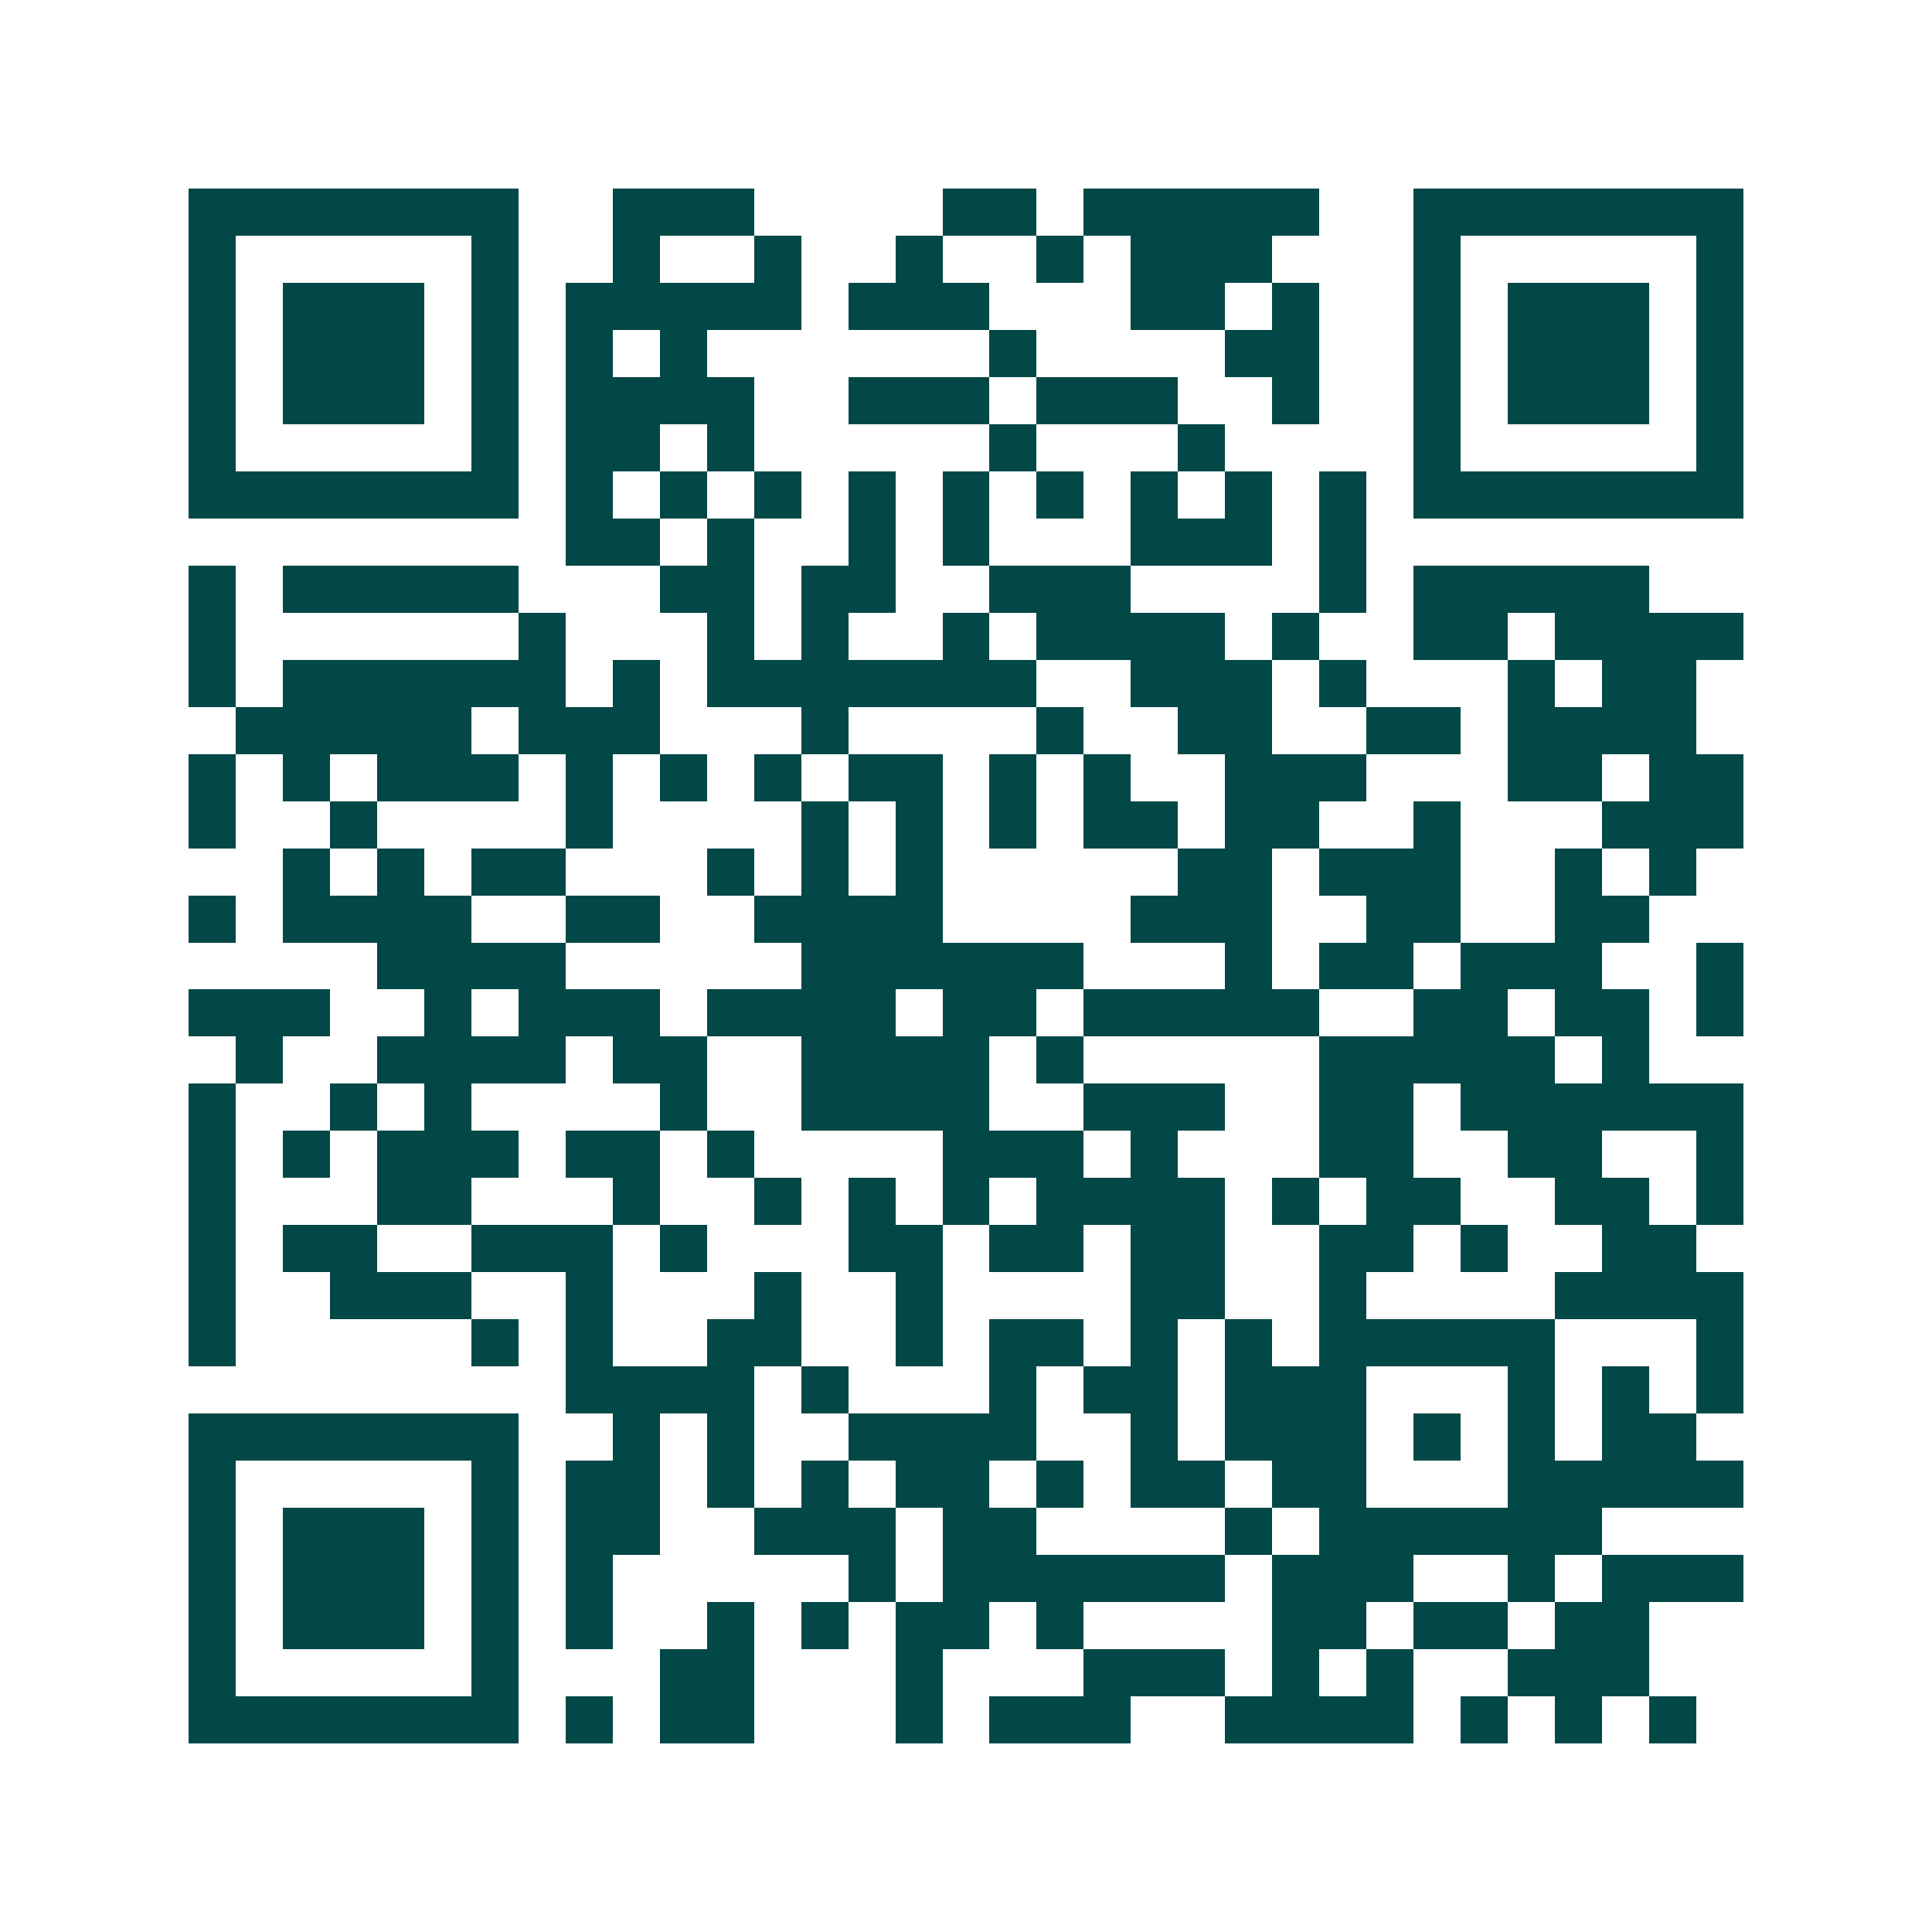 <svg xmlns="http://www.w3.org/2000/svg" width="200" height="200" viewBox="0 0 41 41" shape-rendering="crispEdges"><path fill="#ffffff" d="M0 0h41v41H0z"/><path stroke="#014847" d="M4 4.5h7m2 0h3m4 0h2m1 0h5m2 0h7M4 5.5h1m5 0h1m2 0h1m2 0h1m2 0h1m2 0h1m1 0h3m3 0h1m5 0h1M4 6.5h1m1 0h3m1 0h1m1 0h5m1 0h3m3 0h2m1 0h1m2 0h1m1 0h3m1 0h1M4 7.5h1m1 0h3m1 0h1m1 0h1m1 0h1m6 0h1m4 0h2m2 0h1m1 0h3m1 0h1M4 8.5h1m1 0h3m1 0h1m1 0h4m2 0h3m1 0h3m2 0h1m2 0h1m1 0h3m1 0h1M4 9.5h1m5 0h1m1 0h2m1 0h1m5 0h1m3 0h1m4 0h1m5 0h1M4 10.5h7m1 0h1m1 0h1m1 0h1m1 0h1m1 0h1m1 0h1m1 0h1m1 0h1m1 0h1m1 0h7M12 11.5h2m1 0h1m2 0h1m1 0h1m3 0h3m1 0h1M4 12.5h1m1 0h5m3 0h2m1 0h2m2 0h3m4 0h1m1 0h5M4 13.5h1m6 0h1m3 0h1m1 0h1m2 0h1m1 0h4m1 0h1m2 0h2m1 0h4M4 14.5h1m1 0h6m1 0h1m1 0h7m2 0h3m1 0h1m3 0h1m1 0h2M5 15.5h5m1 0h3m3 0h1m4 0h1m2 0h2m2 0h2m1 0h4M4 16.5h1m1 0h1m1 0h3m1 0h1m1 0h1m1 0h1m1 0h2m1 0h1m1 0h1m2 0h3m3 0h2m1 0h2M4 17.5h1m2 0h1m4 0h1m4 0h1m1 0h1m1 0h1m1 0h2m1 0h2m2 0h1m3 0h3M6 18.5h1m1 0h1m1 0h2m3 0h1m1 0h1m1 0h1m5 0h2m1 0h3m2 0h1m1 0h1M4 19.5h1m1 0h4m2 0h2m2 0h4m4 0h3m2 0h2m2 0h2M8 20.5h4m5 0h6m3 0h1m1 0h2m1 0h3m2 0h1M4 21.5h3m2 0h1m1 0h3m1 0h4m1 0h2m1 0h5m2 0h2m1 0h2m1 0h1M5 22.5h1m2 0h4m1 0h2m2 0h4m1 0h1m5 0h5m1 0h1M4 23.5h1m2 0h1m1 0h1m4 0h1m2 0h4m2 0h3m2 0h2m1 0h6M4 24.5h1m1 0h1m1 0h3m1 0h2m1 0h1m4 0h3m1 0h1m3 0h2m2 0h2m2 0h1M4 25.5h1m3 0h2m3 0h1m2 0h1m1 0h1m1 0h1m1 0h4m1 0h1m1 0h2m2 0h2m1 0h1M4 26.5h1m1 0h2m2 0h3m1 0h1m3 0h2m1 0h2m1 0h2m2 0h2m1 0h1m2 0h2M4 27.5h1m2 0h3m2 0h1m3 0h1m2 0h1m4 0h2m2 0h1m4 0h4M4 28.5h1m5 0h1m1 0h1m2 0h2m2 0h1m1 0h2m1 0h1m1 0h1m1 0h5m3 0h1M12 29.5h4m1 0h1m3 0h1m1 0h2m1 0h3m3 0h1m1 0h1m1 0h1M4 30.5h7m2 0h1m1 0h1m2 0h4m2 0h1m1 0h3m1 0h1m1 0h1m1 0h2M4 31.5h1m5 0h1m1 0h2m1 0h1m1 0h1m1 0h2m1 0h1m1 0h2m1 0h2m3 0h5M4 32.5h1m1 0h3m1 0h1m1 0h2m2 0h3m1 0h2m4 0h1m1 0h6M4 33.5h1m1 0h3m1 0h1m1 0h1m5 0h1m1 0h6m1 0h3m2 0h1m1 0h3M4 34.5h1m1 0h3m1 0h1m1 0h1m2 0h1m1 0h1m1 0h2m1 0h1m4 0h2m1 0h2m1 0h2M4 35.5h1m5 0h1m3 0h2m3 0h1m3 0h3m1 0h1m1 0h1m2 0h3M4 36.5h7m1 0h1m1 0h2m3 0h1m1 0h3m2 0h4m1 0h1m1 0h1m1 0h1"/></svg>
